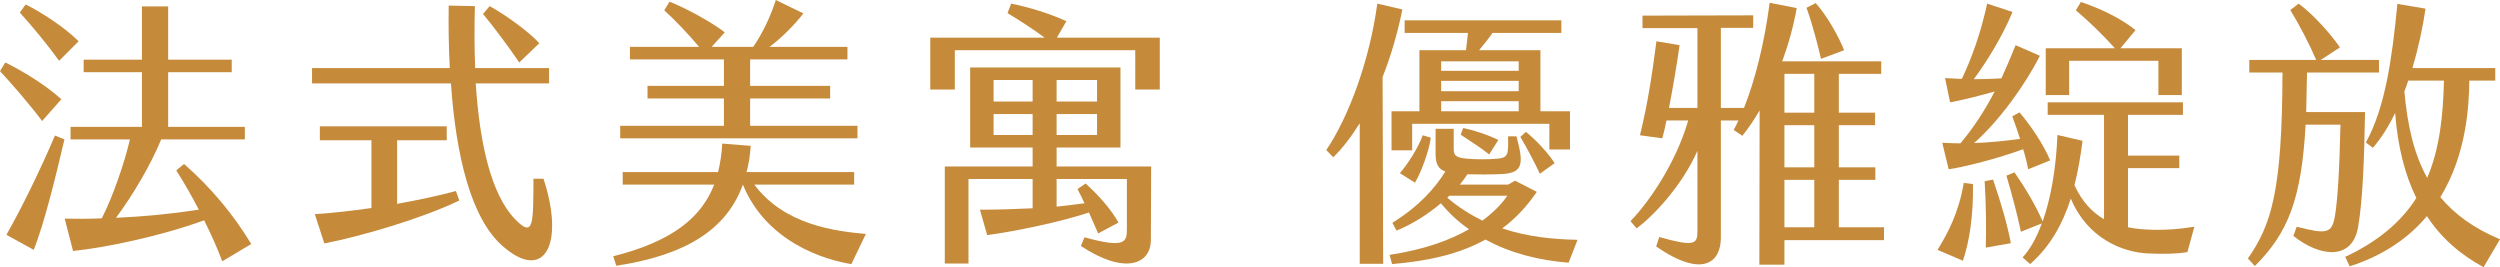 <?xml version="1.0" encoding="UTF-8"?>
<svg id="_圖層_2" data-name="圖層 2" xmlns="http://www.w3.org/2000/svg" width="268.95" height="28.74" viewBox="0 0 268.95 28.74">
  <defs>
    <style>
      .cls-1 {
        fill: #c68a3b;
      }
    </style>
  </defs>
  <g id="_圖層_1-2" data-name="圖層 1">
    <g>
      <path class="cls-1" d="M4.53,13.02c-1.17-1.59-3.27-4.02-4.53-5.37l.57-.93c1.83,.9,4.32,2.4,6.03,3.96l-2.07,2.34Zm1.38,1.56l1.02,.42c-.99,4.26-2.22,9.18-3.3,11.88l-2.94-1.62c1.59-2.79,3.63-6.93,5.22-10.68Zm.45-8.04c-1.23-1.71-2.94-3.78-4.23-5.19l.63-.87c1.71,.84,4.23,2.49,5.7,3.96l-2.1,2.1ZM23.91,28.11c-.54-1.44-1.2-2.91-1.95-4.41-4.68,1.71-10.62,2.94-14.1,3.3l-.9-3.48c1.2,.03,2.55,.03,3.99-.03,1.14-2.22,2.4-5.82,3.03-8.49H7.59v-1.35h7.68V7.77h-6.27v-1.35h6.27V.69h2.82V6.42h6.84v1.35h-6.84v5.88h8.25v1.35h-9c-1.08,2.64-3,5.94-4.86,8.43,2.88-.12,5.97-.42,8.91-.87-.75-1.44-1.56-2.88-2.43-4.23l.84-.69c2.88,2.52,5.31,5.43,7.23,8.61l-3.12,1.86Z"/>
      <path class="cls-1" d="M54.06,26.46c-3.42-3-5.01-9.78-5.55-17.49h-14.94v-1.65h14.82c-.12-2.22-.15-4.47-.12-6.72l2.82,.06c-.06,2.25-.06,4.5,.03,6.66h7.95v1.65h-7.89c.42,6.45,1.65,11.94,4.23,14.61,2.04,2.1,1.95,.45,1.98-4.35h1.08c2.31,7.02,.12,11.22-4.41,7.23Zm-5.01-5.91l.36,1.02c-3.9,1.89-10.47,3.84-14.52,4.62l-1.02-3.15c1.89-.12,3.99-.36,6.09-.66v-7.29h-5.55v-1.5h13.65v1.5h-5.34v6.84c2.34-.42,4.56-.9,6.33-1.38Zm6.81-13.83c-1.11-1.65-2.91-4.05-3.9-5.22l.72-.84c1.74,.96,4.23,2.76,5.34,3.99l-2.16,2.07Z"/>
      <path class="cls-1" d="M93.15,25.17l-1.56,3.24c-2.88-.45-9.15-2.37-11.67-8.55-1.74,4.8-6.09,7.59-13.62,8.73l-.33-1.02c6.45-1.62,9.51-4.23,10.86-7.71h-9.84v-1.35h10.26c.24-.96,.39-1.98,.45-3.06l3.06,.24c-.06,.99-.21,1.95-.45,2.82h11.58v1.35h-10.74c3.24,4.35,8.7,5.01,12,5.31Zm-.9-10.29h-25.53v-1.35h11.16v-2.94h-8.22v-1.35h8.22v-2.85h-10.11v-1.35h7.44c-1.08-1.29-2.64-2.94-3.75-3.93l.57-.93c1.68,.66,4.53,2.19,5.94,3.3l-1.41,1.56h4.47c1.05-1.5,1.95-3.48,2.43-5.04l2.97,1.44c-1.08,1.38-2.31,2.58-3.63,3.6h8.37v1.35h-10.47v2.85h8.61v1.35h-8.61v2.94h11.55v1.35Z"/>
      <path class="cls-1" d="M124.77,4.05v5.58h-2.64V5.4h-19.41v4.23h-2.64V4.05h12.3c-1.35-.99-2.7-1.86-3.99-2.64l.39-1.02c1.8,.36,4.05,1.02,5.94,1.89l-1.02,1.77h11.07Zm-11.1,13.86h10.17l-.03,7.89c0,2.7-2.88,3.75-7.53,.66l.39-.93c4.44,1.23,4.56,.48,4.56-.93v-5.34h-7.56v2.97c1.08-.12,2.1-.24,3-.36-.24-.51-.48-1.02-.75-1.53l.87-.6c1.38,1.26,2.64,2.64,3.54,4.2l-2.19,1.17-.99-2.25c-2.85,.96-7.92,2.04-10.95,2.43l-.78-2.73c1.74,0,3.72-.06,5.67-.15v-3.15h-6.9v9.09h-2.55v-10.44h9.45v-2.04h-6.72V7.26h16.17V15.87h-6.87v2.04Zm-6.78-6.99h4.2v-2.31h-4.2v2.31Zm4.2,3.6v-2.25h-4.2v2.25h4.2Zm2.58-3.6h4.35v-2.31h-4.35v2.31Zm0,3.6h4.35v-2.25h-4.35v2.25Z"/>
      <path class="cls-1" d="M148.74,8.28l.06,20.1h-2.52V13.26c-.9,1.44-1.83,2.67-2.85,3.66l-.75-.78c2.37-3.48,4.65-9.54,5.49-15.75l2.7,.63c-.54,2.64-1.26,5.07-2.13,7.26Zm20.01,19.98c-3.15-.24-6.27-1.02-8.94-2.49-2.82,1.56-6.12,2.31-10.05,2.64l-.27-.99c3.75-.57,6.51-1.59,8.55-2.76-1.14-.78-2.13-1.71-3.03-2.79-1.32,1.11-2.94,2.19-4.77,2.94l-.45-.84c2.82-1.74,4.59-3.72,5.7-5.52-.69-.24-1.05-.72-1.05-1.86v-2.73h1.95v2.13c0,.72,.18,.96,1.41,1.08,.9,.09,2.46,.09,3.3,0,1.17-.12,1.17-.42,1.14-2.4h.9c.81,2.97,.69,3.9-1.47,4.05-1.14,.06-2.67,.06-3.81,.03-.21,.33-.48,.72-.81,1.11h5.19l.75-.42,2.34,1.2c-1.11,1.62-2.34,2.91-3.72,3.93,2.76,.93,5.52,1.17,8.1,1.23l-.96,2.46Zm-10.83-24.72h-6.81v-1.35h16.86v1.35h-7.41c-.45,.66-.96,1.29-1.44,1.86h6.6v6.57h3.18v4.11h-2.22v-2.76h-14.76v2.85h-2.22v-4.2h3V5.4h5.01c.09-.63,.15-1.32,.21-1.86Zm-7.32,15.09c.9-1.05,1.95-2.7,2.46-4.08l.87,.27c-.21,1.47-1.05,3.75-1.71,4.83l-1.62-1.02Zm12.78-12.03h-8.34v1.02h8.34v-1.02Zm-8.34,3.21h8.34v-1.11h-8.34v1.11Zm8.34,2.16v-1.08h-8.34v1.08h8.34Zm-3.9,11.76c1.26-.93,2.13-1.86,2.67-2.67h-6.24l-.21,.21c1.23,1.05,2.49,1.83,3.78,2.46Zm-2.34-9.24l.27-.72c.99,.21,2.52,.66,3.78,1.29l-.99,1.56c-.81-.69-2.22-1.56-3.06-2.13Zm10.11,3.06l-1.59,1.14c-.66-1.38-1.41-2.82-2.1-3.96l.6-.54c.99,.78,2.31,2.16,3.09,3.36Z"/>
      <path class="cls-1" d="M202.68,24.45v1.38h-10.71v2.64h-2.7l.03-16.59c-.6,1.02-1.2,1.92-1.86,2.73l-.93-.63c.18-.33,.36-.66,.51-1.02h-1.89v12.63c0,2.49-1.8,4.47-6.96,.93l.33-1.02c3.75,1.05,4.11,.78,4.11-.6v-8.67c-1.71,3.84-4.74,6.99-6.54,8.34l-.66-.78c1.95-2.01,4.86-6.18,6.21-10.83h-2.34c-.15,.75-.3,1.41-.45,1.92l-2.4-.33c.84-3.48,1.26-6.21,1.77-10.11l2.49,.42c-.3,2.1-.72,4.62-1.14,6.75h3.06V3.03h-5.91V1.68l11.91-.03v1.35h-3.48V11.61h2.49c1.2-3.03,2.19-6.93,2.76-11.31l2.91,.57c-.33,1.89-.87,3.84-1.56,5.73h10.65v1.35h-4.56v4.17h3.9v1.35h-3.9v4.53h3.93v1.35h-3.93v5.1h4.86Zm-7.5-16.5h-3.21v4.17h3.21V7.95Zm0,5.52h-3.21v4.53h3.21v-4.53Zm0,5.88h-3.21v5.1h3.21v-5.1Zm.72-13.02c-.24-1.11-.93-3.81-1.56-5.49l.99-.51c1.23,1.35,2.52,3.69,3.06,5.07l-2.49,.93Z"/>
      <path class="cls-1" d="M212.25,19.8c.06,3.54-.42,6.3-1.08,8.25l-2.73-1.17c1.11-1.8,2.28-3.99,2.82-7.2l.99,.12Zm-1.35-4.38c1.32-1.56,2.55-3.39,3.69-5.58-1.68,.48-3.48,.93-4.8,1.17l-.54-2.61,1.8,.09c1.05-2.19,2.01-4.83,2.73-8.1l2.73,.9c-1.11,2.67-2.79,5.37-4.17,7.23,.96,0,1.92-.03,2.97-.09,.51-1.11,1.02-2.31,1.53-3.57l2.61,1.14c-1.59,3.15-4.41,7.05-7.08,9.39,1.74-.06,3.36-.24,4.95-.45-.27-.84-.57-1.71-.84-2.43l.78-.42c1.23,1.44,2.58,3.45,3.3,5.16l-2.37,.96c-.12-.66-.3-1.41-.54-2.16-2.76,1.02-6.36,1.92-8.01,2.16l-.69-2.85c.66,.03,1.32,.06,1.95,.06Zm3.51,3.9c.81,2.31,1.59,5.04,1.92,6.84l-2.7,.48c.06-1.89,.03-4.71-.12-7.14l.9-.18Zm21.66,5.07l-.75,2.73c-1.32,.21-2.49,.21-4.11,.15-2.94-.09-6.69-1.71-8.43-5.91-.87,2.7-2.19,5.13-4.38,7.05l-.81-.72c.81-.87,1.5-2.1,2.07-3.66l-2.25,.9c-.42-1.98-.99-4.11-1.56-6.03l.87-.36c1.2,1.74,2.28,3.57,3.03,5.28,.87-2.46,1.44-5.64,1.59-9.3l2.7,.63c-.21,1.65-.48,3.24-.87,4.77,.81,1.77,1.89,2.91,3.18,3.66V12.36h-6.06v-1.35h14.55v1.35h-5.91v4.38h5.52v1.35h-5.52v6.36c.84,.18,1.71,.24,2.67,.27,1.56,.03,2.79-.06,4.47-.33Zm-13.47-14.16h-2.52V5.19h7.44c-1.2-1.35-2.97-3.06-4.2-4.08l.54-.9c1.77,.6,4.14,1.62,5.88,3.03l-1.62,1.95h6.6v5.04h-2.52v-3.69h-9.6v3.69Z"/>
      <path class="cls-1" d="M246.72,25.38l.36-.99c3.27,.84,3.78,.72,4.11-1.14,.27-1.59,.48-4.56,.6-9.84h-3.75c-.45,8.04-1.89,11.64-5.46,15.21l-.75-.81c2.49-3.6,3.69-7.11,3.72-20.01h-3.57v-1.35h7.2c-.78-1.8-1.83-3.81-2.79-5.37l.9-.69c1.62,1.2,3.48,3.3,4.44,4.71l-2.07,1.35h6.27v1.35h-7.74l-.09,4.26h6.33c-.09,4.74-.21,9.27-.75,12.39-.63,3.57-4.05,3.24-6.96,.93Zm22.23,.36l-1.77,3c-2.55-1.38-4.59-3.18-6.09-5.49-1.89,2.25-4.56,4.2-8.31,5.4l-.48-1.02c3.66-1.71,6.09-3.87,7.65-6.33-1.26-2.55-2.01-5.61-2.28-9.15-.69,1.44-1.5,2.73-2.4,3.75l-.75-.57c2.07-3.75,2.82-8.97,3.39-14.91l3.03,.51c-.3,2.04-.78,4.26-1.41,6.39h8.91v1.35h-2.79c-.03,2.7-.3,7.95-3.12,12.54,1.53,1.83,3.6,3.36,6.42,4.53Zm-7.83-6.6c1.35-3.18,1.71-6.72,1.8-10.47h-3.84c-.12,.39-.27,.78-.42,1.17,.33,3.57,.99,6.66,2.46,9.3Z"/>
    </g>
  </g>
</svg>